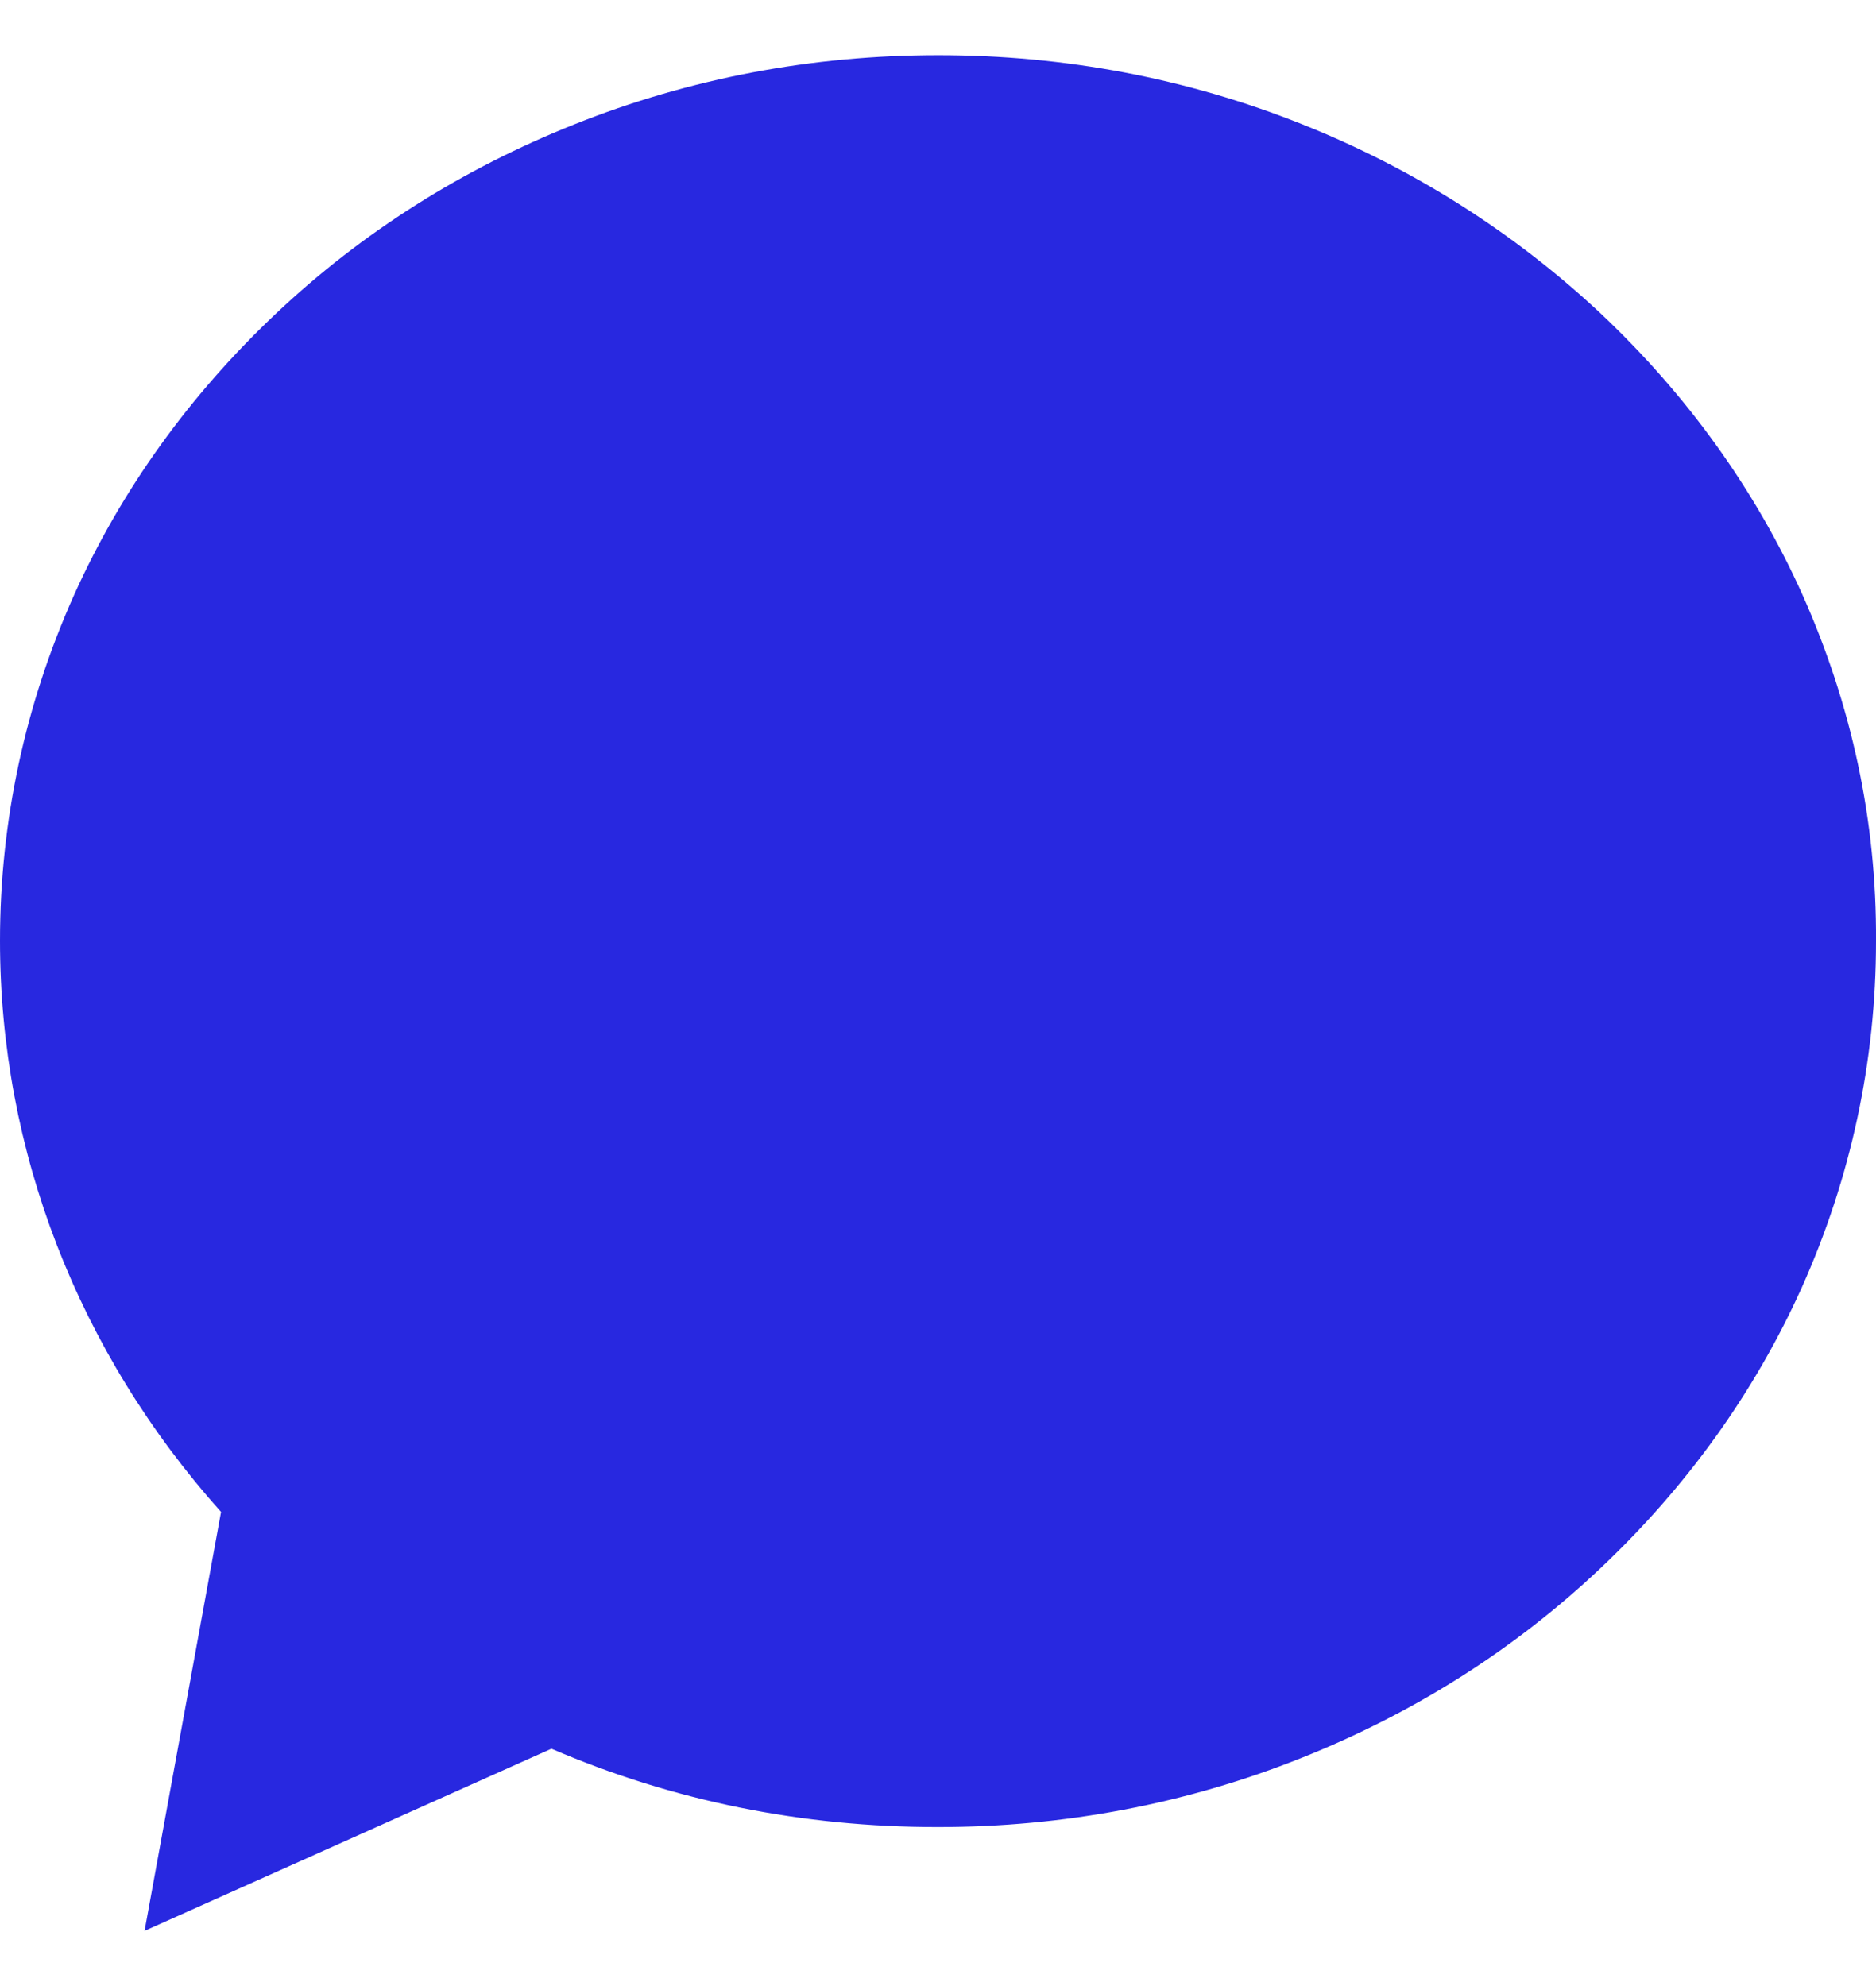 <svg width="17" height="18" viewBox="0 0 17 18" fill="none" xmlns="http://www.w3.org/2000/svg">
<path d="M16.334 5.391C15.905 4.436 15.288 3.58 14.505 2.841C13.722 2.109 12.814 1.531 11.802 1.127C10.756 0.709 9.647 0.5 8.503 0.5C7.36 0.5 6.251 0.709 5.205 1.127C4.193 1.531 3.285 2.102 2.502 2.841C1.719 3.58 1.102 4.436 0.672 5.391C0.229 6.38 0 7.439 0 8.526C0 10.428 0.707 12.254 2.003 13.703L1.31 17.5L4.997 15.849C6.099 16.323 7.27 16.559 8.496 16.559C9.64 16.559 10.749 16.35 11.795 15.932C12.807 15.528 13.715 14.957 14.498 14.218C15.281 13.48 15.898 12.623 16.328 11.668C16.771 10.679 17 9.62 17 8.533C17.007 7.439 16.778 6.387 16.334 5.391Z" fill="#2828E0"/>
</svg>
